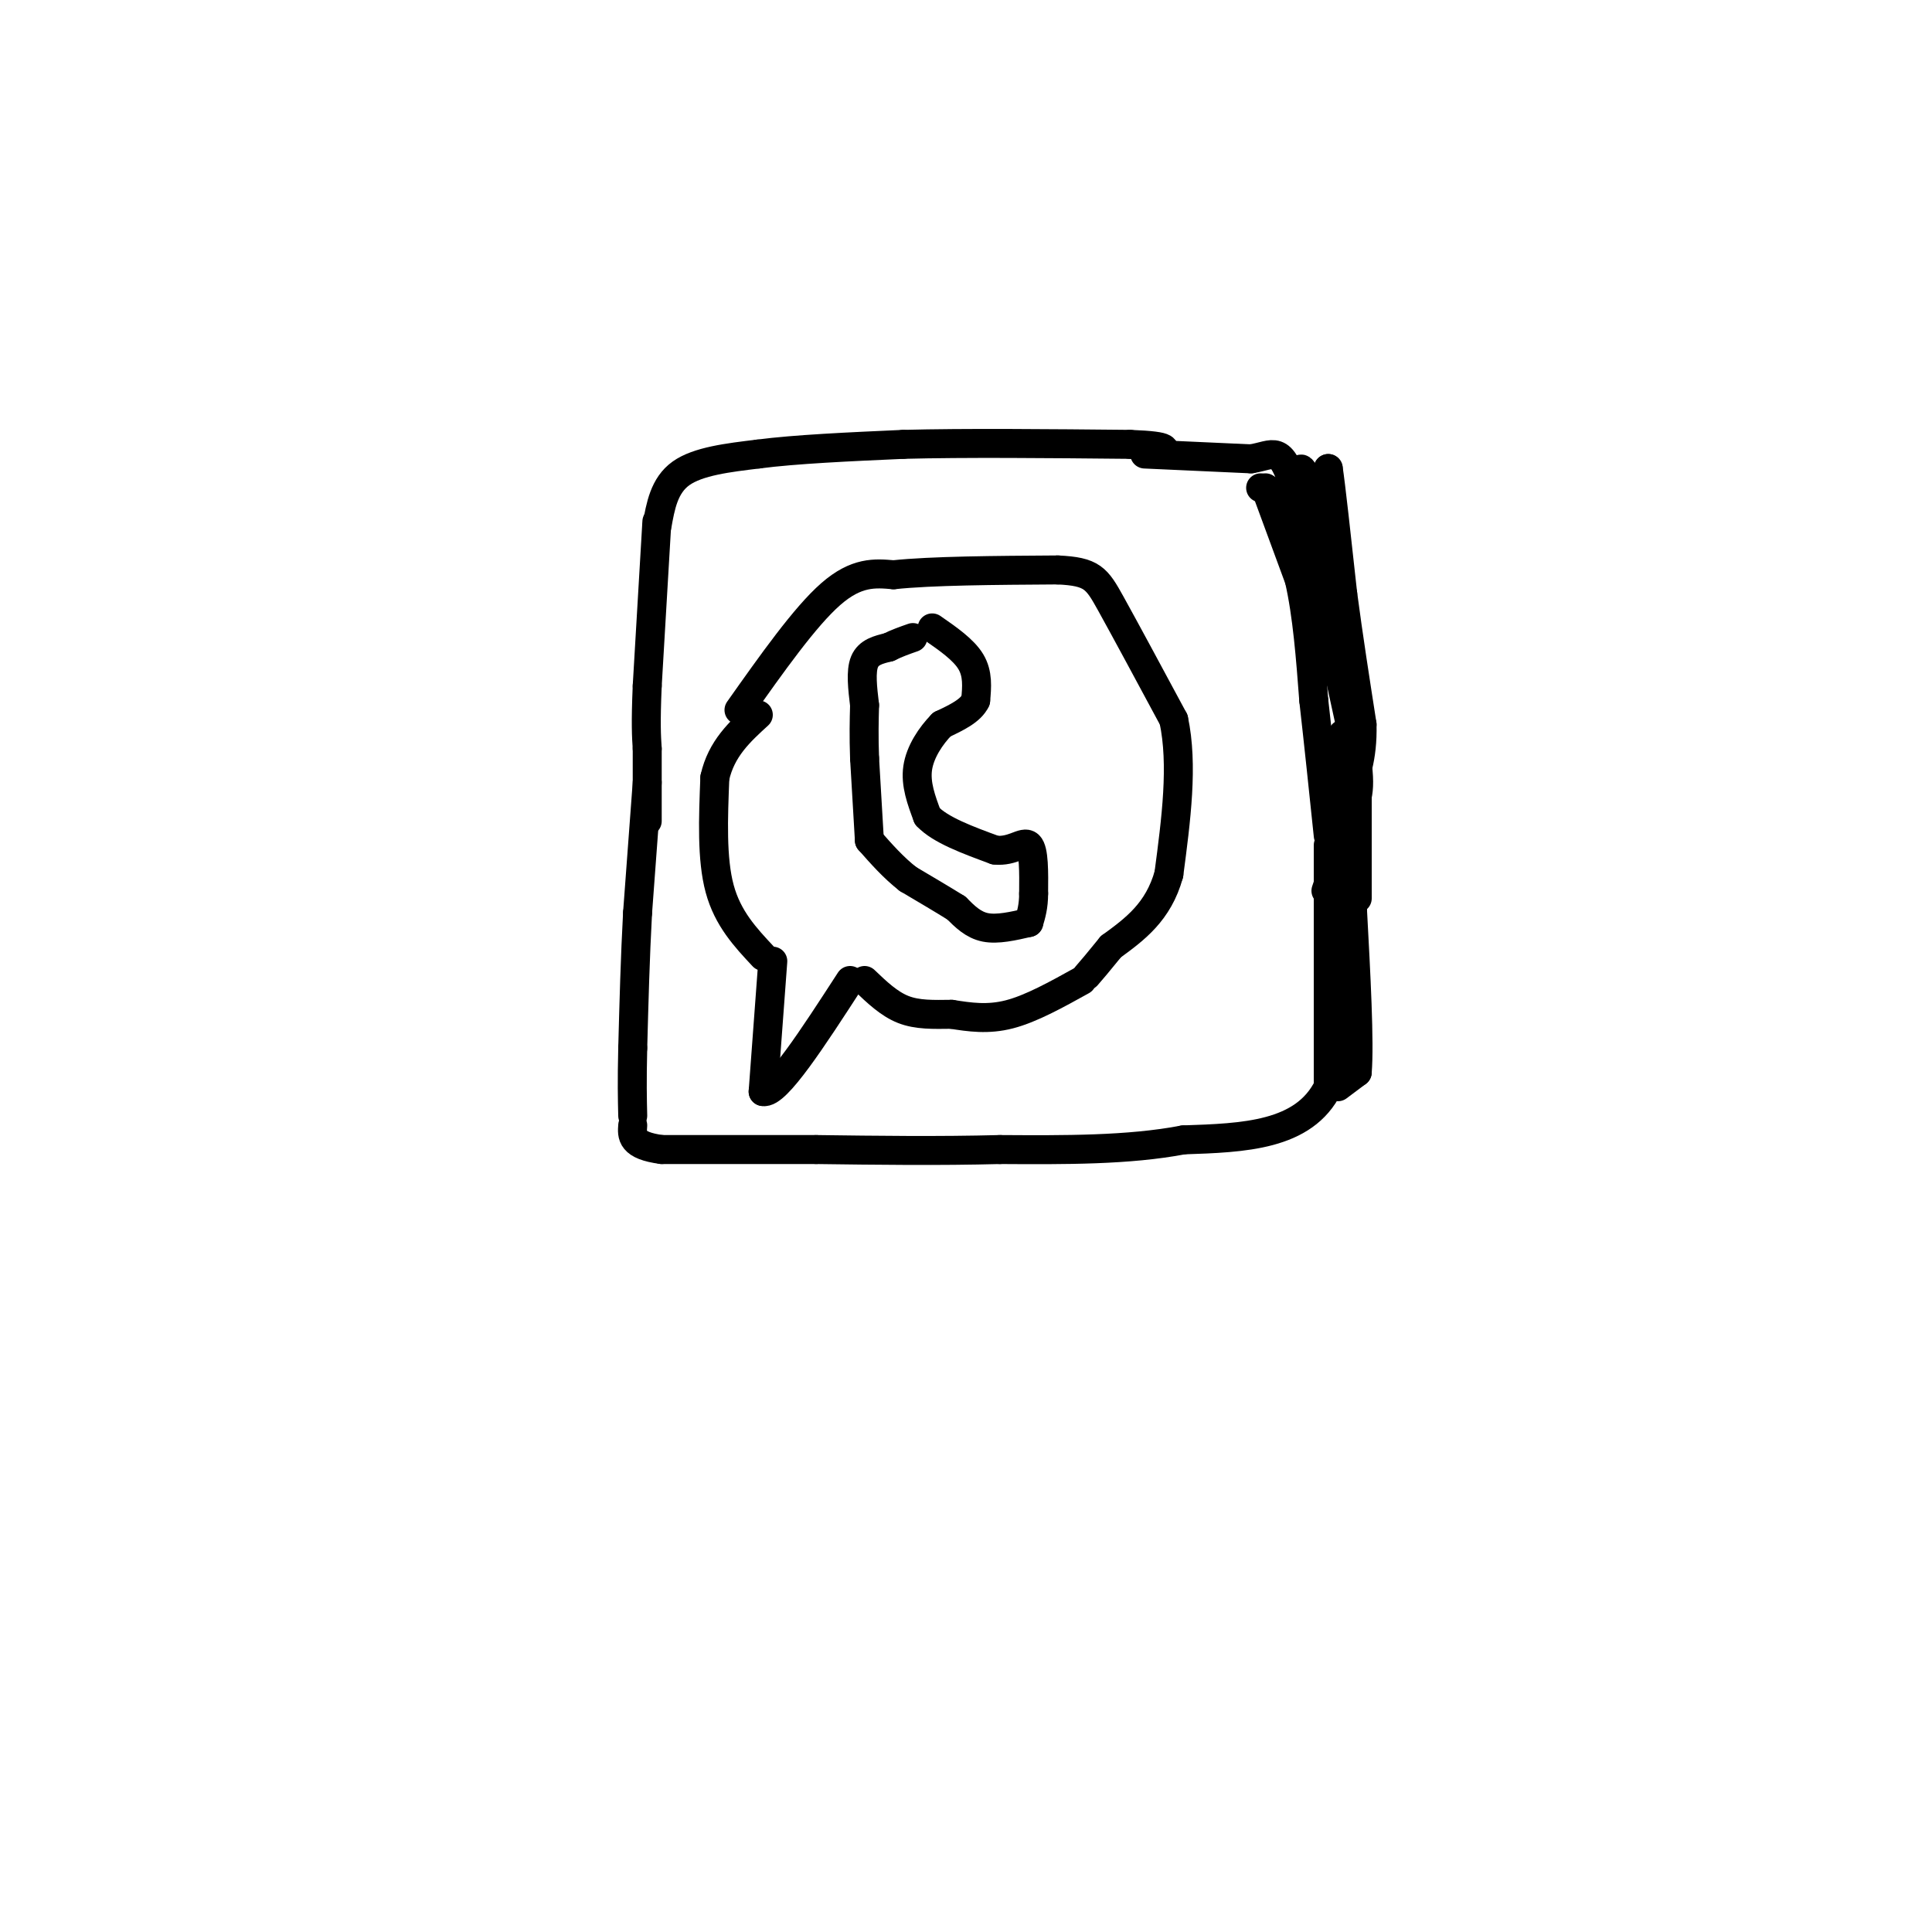<svg viewBox='0 0 400 400' version='1.1' xmlns='http://www.w3.org/2000/svg' xmlns:xlink='http://www.w3.org/1999/xlink'><g fill='none' stroke='rgb(0,0,0)' stroke-width='6' stroke-linecap='round' stroke-linejoin='round'><path d='M136,108c0.000,0.000 -2.000,34.000 -2,34'/><path d='M134,142c-0.333,7.833 -0.167,10.417 0,13'/><path d='M134,155c0.000,4.667 0.000,9.833 0,15'/><path d='M134,162c0.000,0.000 -2.000,27.000 -2,27'/><path d='M132,189c-0.500,9.167 -0.750,18.583 -1,28'/><path d='M131,217c-0.167,7.000 -0.083,10.500 0,14'/><path d='M136,109c0.750,-4.250 1.500,-8.500 5,-11c3.500,-2.500 9.750,-3.250 16,-4'/><path d='M157,94c7.667,-1.000 18.833,-1.500 30,-2'/><path d='M187,92c12.833,-0.333 29.917,-0.167 47,0'/><path d='M234,92c8.833,0.333 7.417,1.167 6,2'/><path d='M237,94c0.000,0.000 22.000,1.000 22,1'/><path d='M259,95c4.889,-0.778 6.111,-3.222 9,6c2.889,9.222 7.444,30.111 12,51'/><path d='M280,152c2.089,10.822 1.311,12.378 0,16c-1.311,3.622 -3.156,9.311 -5,15'/><path d='M275,183c-0.833,2.500 -0.417,1.250 0,0'/><path d='M275,175c0.000,0.000 0.000,50.000 0,50'/><path d='M275,225c-5.000,10.167 -17.500,10.583 -30,11'/><path d='M245,236c-11.333,2.167 -24.667,2.083 -38,2'/><path d='M207,238c-12.667,0.333 -25.333,0.167 -38,0'/><path d='M169,238c-11.667,0.000 -21.833,0.000 -32,0'/><path d='M137,238c-6.333,-0.833 -6.167,-2.917 -6,-5'/><path d='M160,199c0.000,0.000 -2.000,27.000 -2,27'/><path d='M158,226c2.667,0.667 10.333,-11.167 18,-23'/><path d='M158,198c-3.667,-3.917 -7.333,-7.833 -9,-14c-1.667,-6.167 -1.333,-14.583 -1,-23'/><path d='M148,161c1.333,-6.000 5.167,-9.500 9,-13'/><path d='M153,147c6.833,-9.667 13.667,-19.333 19,-24c5.333,-4.667 9.167,-4.333 13,-4'/><path d='M185,119c7.833,-0.833 20.917,-0.917 34,-1'/><path d='M219,118c7.156,0.333 8.044,1.667 11,7c2.956,5.333 7.978,14.667 13,24'/><path d='M243,149c2.000,9.333 0.500,20.667 -1,32'/><path d='M242,181c-2.167,7.833 -7.083,11.417 -12,15'/><path d='M230,196c-2.833,3.500 -3.917,4.750 -5,6'/><path d='M224,203c-5.250,2.917 -10.500,5.833 -15,7c-4.500,1.167 -8.250,0.583 -12,0'/><path d='M197,210c-3.733,0.044 -7.067,0.156 -10,-1c-2.933,-1.156 -5.467,-3.578 -8,-6'/><path d='M193,130c3.250,2.250 6.500,4.500 8,7c1.500,2.500 1.250,5.250 1,8'/><path d='M202,145c-1.000,2.167 -4.000,3.583 -7,5'/><path d='M195,150c-2.289,2.333 -4.511,5.667 -5,9c-0.489,3.333 0.756,6.667 2,10'/><path d='M192,169c2.667,2.833 8.333,4.917 14,7'/><path d='M206,176c3.689,0.422 5.911,-2.022 7,-1c1.089,1.022 1.044,5.511 1,10'/><path d='M214,185c0.000,2.667 -0.500,4.333 -1,6'/><path d='M213,191c-3.250,0.750 -6.500,1.500 -9,1c-2.500,-0.500 -4.250,-2.250 -6,-4'/><path d='M198,188c-2.667,-1.667 -6.333,-3.833 -10,-6'/><path d='M188,182c-3.000,-2.333 -5.500,-5.167 -8,-8'/><path d='M180,174c0.000,0.000 -1.000,-17.000 -1,-17'/><path d='M179,157c-0.167,-4.667 -0.083,-7.833 0,-11'/><path d='M179,146c-0.417,-3.500 -0.833,-7.000 0,-9c0.833,-2.000 2.917,-2.500 5,-3'/><path d='M184,134c1.667,-0.833 3.333,-1.417 5,-2'/><path d='M262,101c0.000,0.000 7.000,19.000 7,19'/><path d='M269,120c1.667,7.333 2.333,16.167 3,25'/><path d='M272,145c1.000,8.833 2.000,18.417 3,28'/><path d='M261,101c0.000,0.000 7.000,2.000 7,2'/><path d='M268,103c1.500,3.500 1.750,11.250 2,19'/><path d='M270,122c0.167,-0.500 -0.417,-11.250 -1,-22'/><path d='M269,100c0.000,-4.000 0.500,-3.000 1,-2'/><path d='M270,98c0.833,2.000 2.417,8.000 4,14'/><path d='M274,112c0.844,4.933 0.956,10.267 1,9c0.044,-1.267 0.022,-9.133 0,-17'/><path d='M275,104c0.000,-4.000 0.000,-5.500 0,-7'/><path d='M275,97c0.500,3.167 1.750,14.583 3,26'/><path d='M278,123c1.167,8.833 2.583,17.917 4,27'/><path d='M282,150c0.167,7.000 -1.417,11.000 -3,15'/><path d='M278,152c0.000,0.000 2.000,25.000 2,25'/><path d='M280,177c0.000,8.500 -1.000,17.250 -2,26'/><path d='M278,168c0.000,0.000 2.000,20.000 2,20'/><path d='M280,188c-0.167,8.500 -1.583,19.750 -3,31'/><path d='M277,219c-0.833,5.667 -1.417,4.333 -2,3'/><path d='M277,225c0.000,0.000 4.000,-3.000 4,-3'/><path d='M281,222c0.500,-6.167 -0.250,-20.083 -1,-34'/><path d='M280,188c-0.167,-6.500 -0.083,-5.750 0,-5'/><path d='M281,186c0.000,0.000 0.000,-16.000 0,-16'/><path d='M281,170c0.000,-4.667 0.000,-8.333 0,-12'/></g>
</svg>